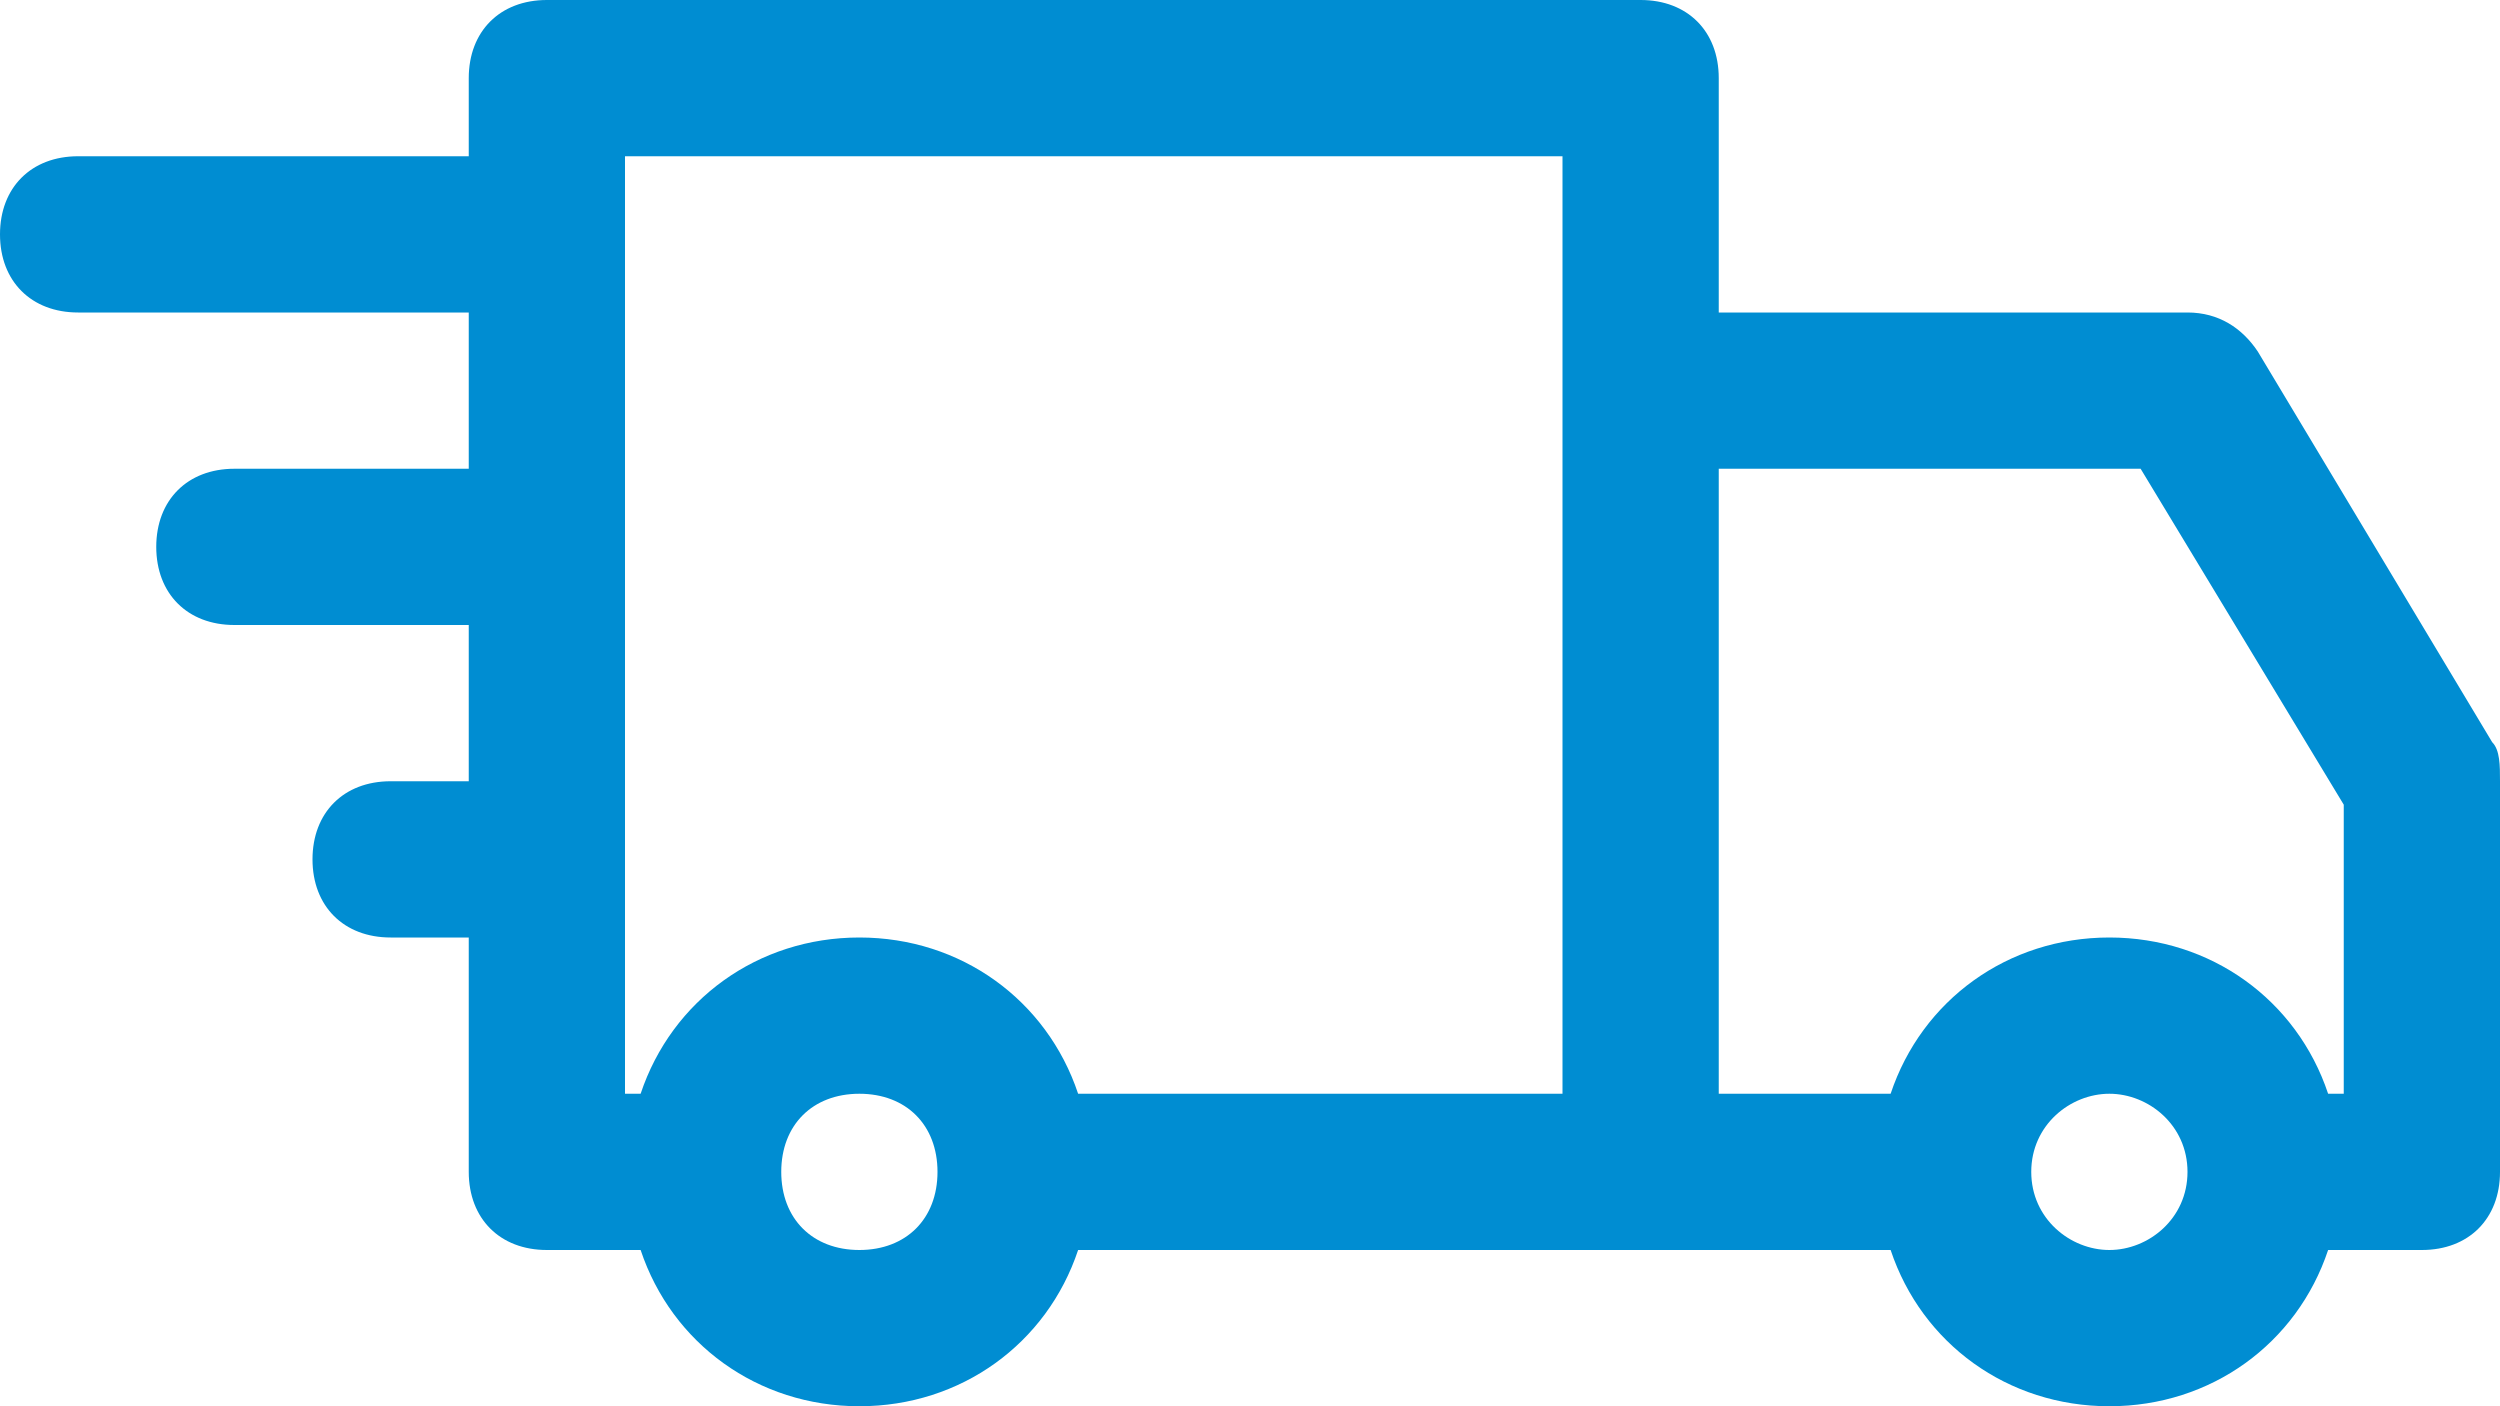 <?xml version="1.0" encoding="utf-8"?>
<!-- Generator: Adobe Illustrator 21.0.0, SVG Export Plug-In . SVG Version: 6.00 Build 0)  -->
<svg version="1.1" id="Capa_1" xmlns="http://www.w3.org/2000/svg" xmlns:xlink="http://www.w3.org/1999/xlink" x="0px" y="0px"
	 viewBox="0 0 32 18" style="enable-background:new 0 0 32 18;" xml:space="preserve">
<style type="text/css">
	.st0{fill:#008DD2;}
</style>
<g>
	<g>
		<path class="st0" d="M31.9,9.5l-3-5C28.7,4.2,28.4,4,28,4h-6V1c0-0.6-0.4-1-1-1H7C6.4,0,6,0.4,6,1v1H1C0.4,2,0,2.4,0,3s0.4,1,1,1
			h5v2H3C2.4,6,2,6.4,2,7s0.4,1,1,1h3v2H5c-0.6,0-1,0.4-1,1s0.4,1,1,1h1v3c0,0.6,0.4,1,1,1h1.2c0.4,1.2,1.5,2,2.8,2s2.4-0.8,2.8-2
			H21h3.2c0.4,1.2,1.5,2,2.8,2s2.4-0.8,2.8-2H31c0.6,0,1-0.4,1-1v-5C32,9.8,32,9.6,31.9,9.5z M11,16c-0.6,0-1-0.4-1-1s0.4-1,1-1
			s1,0.4,1,1S11.6,16,11,16z M20,14h-6.2c-0.4-1.2-1.5-2-2.8-2s-2.4,0.8-2.8,2H8V2h12V14z M27,16c-0.5,0-1-0.4-1-1s0.5-1,1-1
			s1,0.4,1,1S27.5,16,27,16z M30,14h-0.2c-0.4-1.2-1.5-2-2.8-2s-2.4,0.8-2.8,2H22V6h5.4l2.6,4.3V14z"/>
	</g>
</g>
</svg>
